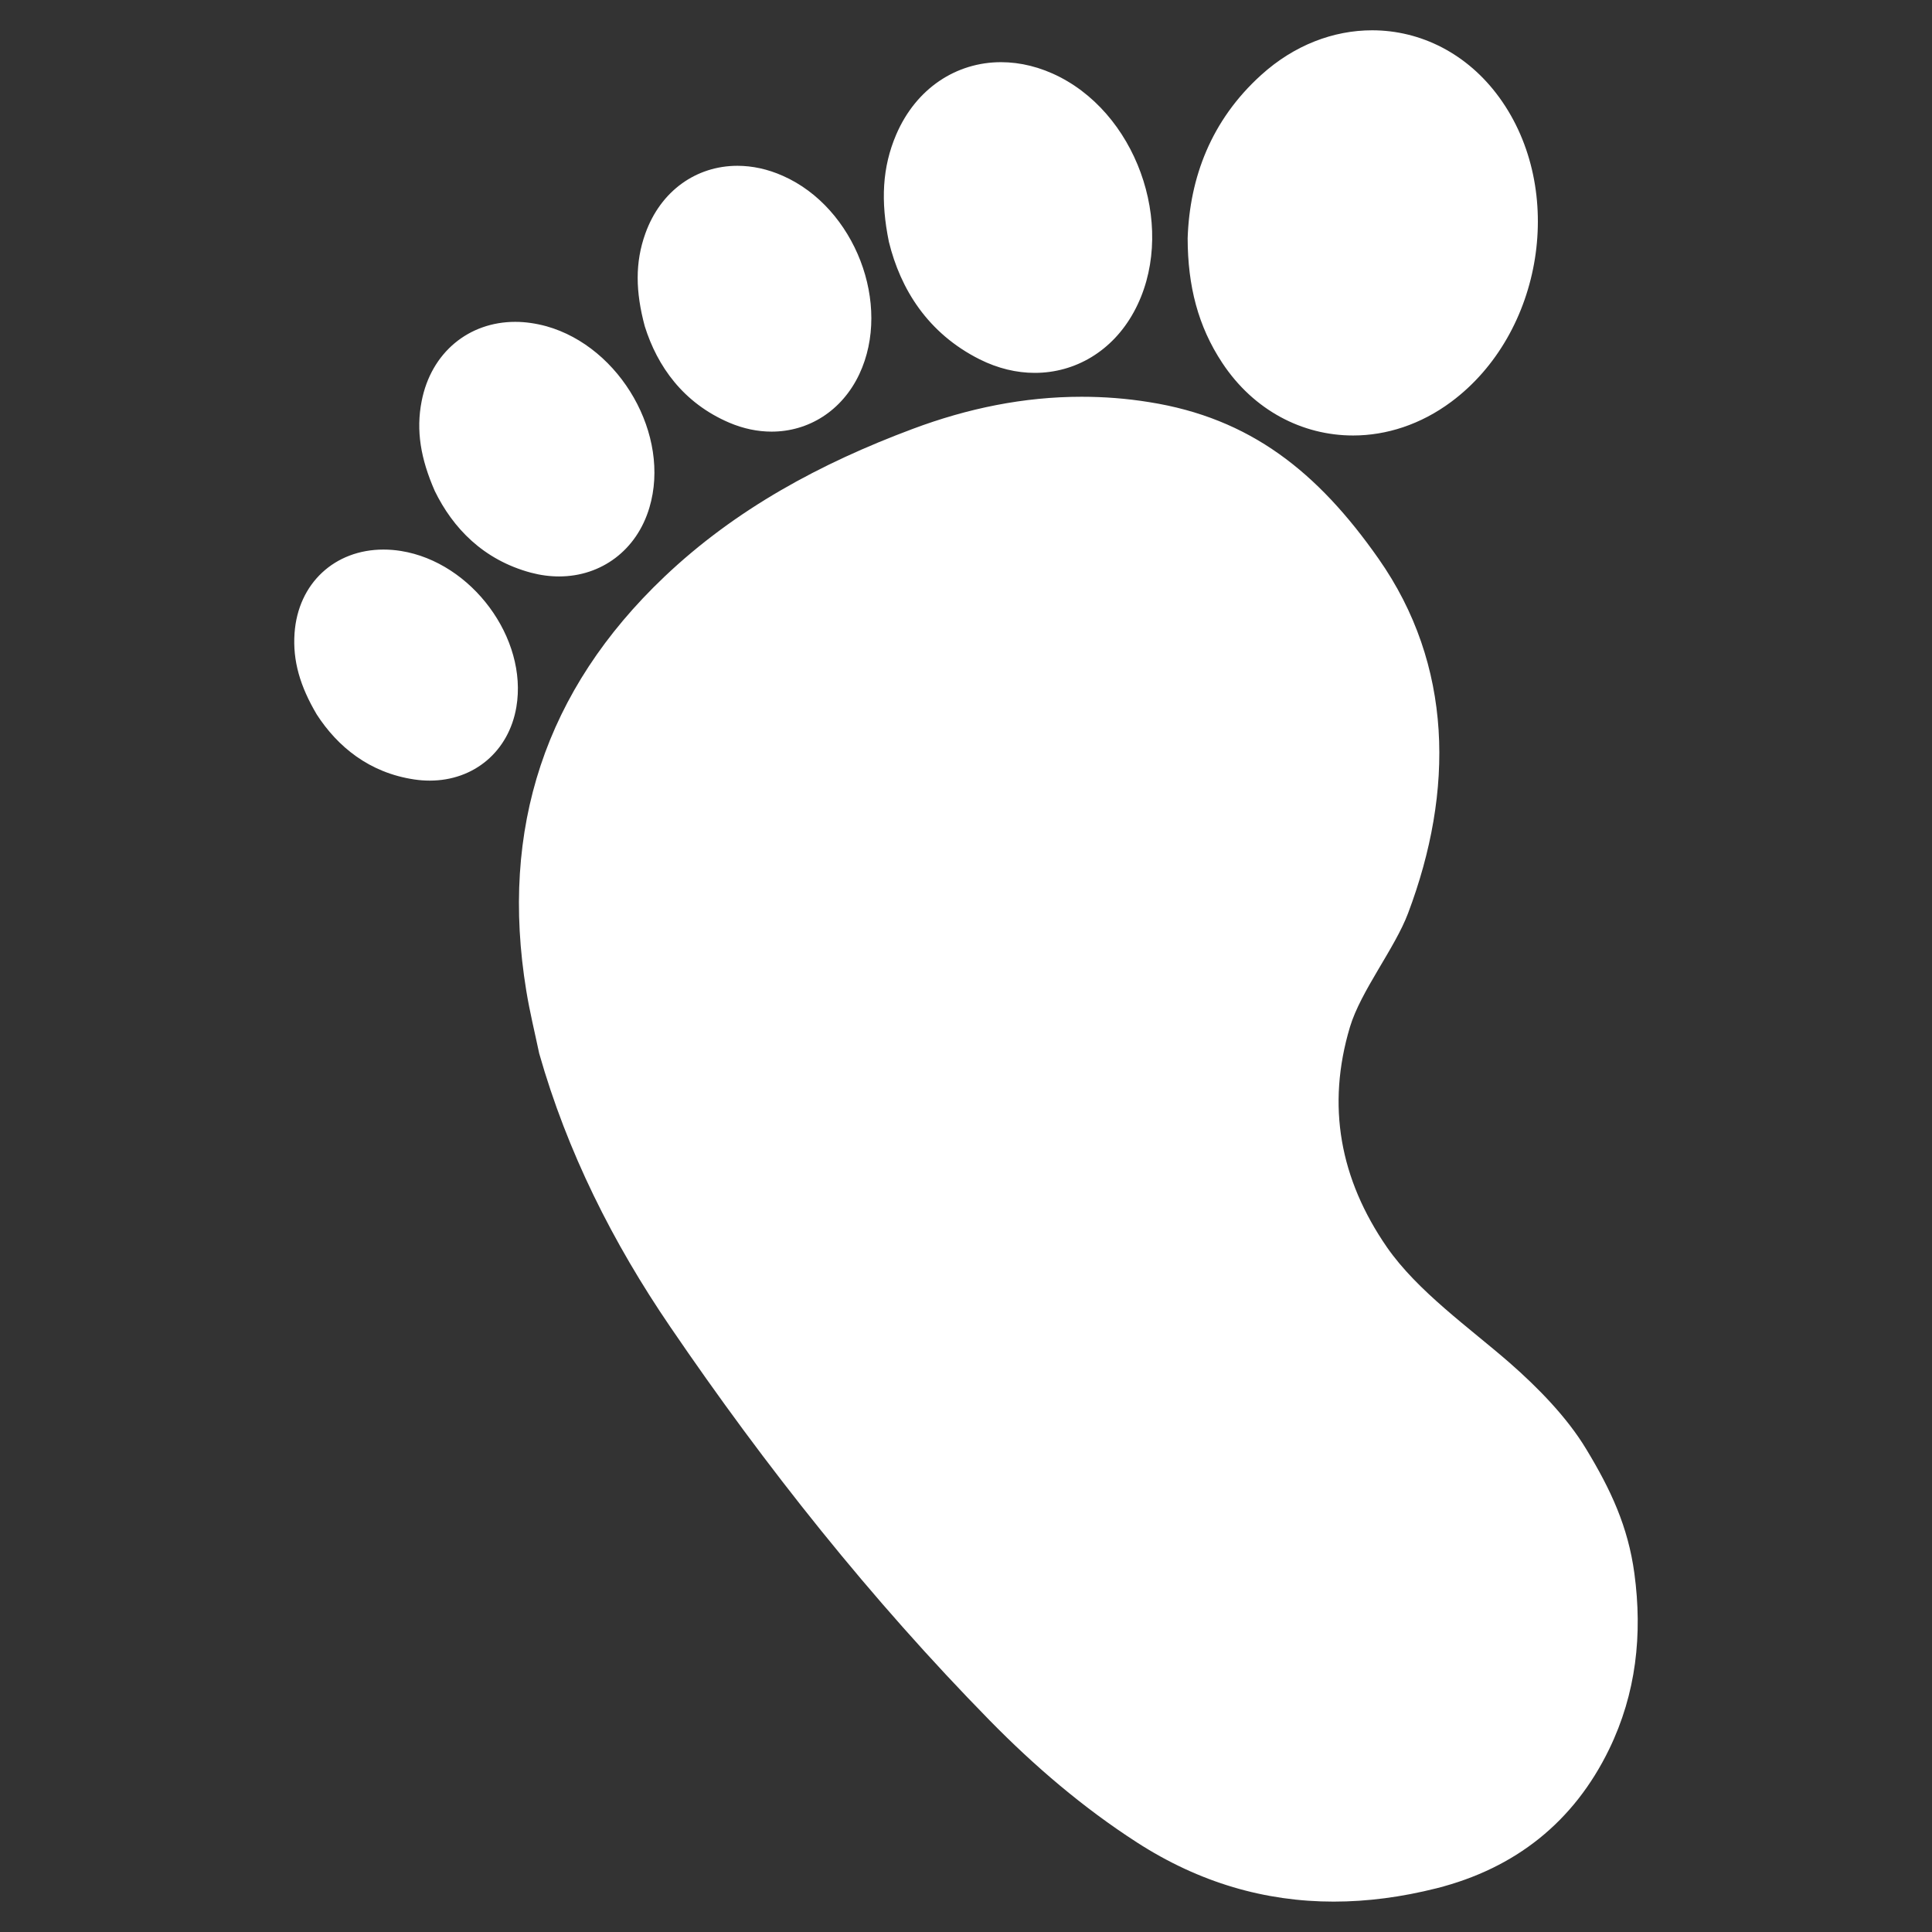 <svg width="22" height="22" viewBox="0 0 22 22" fill="none" xmlns="http://www.w3.org/2000/svg">
<rect x="0" y="0" width="22" height="22" fill="#333333" stroke="none"/>
<path d="M18.324 19.918C17.921 20.748 17.254 21.275 16.359 21.502C15.962 21.602 15.571 21.654 15.187 21.654C14.408 21.654 13.659 21.44 12.945 20.979C12.33 20.582 11.779 20.11 11.27 19.591C9.915 18.209 8.718 16.703 7.633 15.11C6.977 14.149 6.459 13.117 6.14 11.996C6.09 11.758 6.032 11.522 5.993 11.283C5.69 9.434 6.208 7.858 7.564 6.569C8.375 5.798 9.343 5.276 10.393 4.884C11.02 4.649 11.66 4.518 12.316 4.518C12.57 4.518 12.826 4.537 13.085 4.579C14.238 4.761 15.005 5.374 15.697 6.361C16.547 7.573 16.56 9.006 16.034 10.399C15.883 10.8 15.495 11.285 15.372 11.695C15.104 12.591 15.257 13.425 15.793 14.202C16.142 14.705 16.732 15.119 17.192 15.52C17.512 15.8 17.846 16.141 18.063 16.502C18.343 16.964 18.539 17.384 18.611 17.917C18.705 18.613 18.631 19.285 18.324 19.918ZM16.525 4.576C16.178 4.834 15.788 4.959 15.408 4.959C14.831 4.959 14.275 4.673 13.918 4.132C13.642 3.715 13.525 3.256 13.524 2.713C13.547 2.023 13.791 1.37 14.36 0.855C14.738 0.512 15.186 0.345 15.625 0.345C16.173 0.345 16.708 0.606 17.075 1.113C17.834 2.162 17.575 3.795 16.525 4.576ZM11.783 4.246C11.577 4.246 11.364 4.196 11.156 4.092C10.564 3.795 10.254 3.292 10.122 2.754C10.027 2.29 10.046 1.905 10.205 1.533C10.432 1.004 10.891 0.708 11.399 0.708C11.618 0.708 11.847 0.763 12.07 0.878C12.992 1.354 13.402 2.658 12.911 3.553C12.667 3.999 12.243 4.246 11.783 4.246ZM8.786 4.915C8.629 4.915 8.466 4.882 8.304 4.813C7.779 4.588 7.485 4.171 7.342 3.715C7.236 3.32 7.231 2.988 7.348 2.661C7.523 2.17 7.932 1.888 8.397 1.888C8.566 1.888 8.742 1.925 8.916 2.003C9.735 2.365 10.159 3.466 9.785 4.261C9.588 4.678 9.208 4.915 8.786 4.915ZM7.395 5.78C7.251 6.266 6.846 6.564 6.366 6.564C6.262 6.564 6.154 6.55 6.045 6.521C5.503 6.375 5.157 6.013 4.951 5.591C4.79 5.224 4.736 4.903 4.801 4.57C4.909 4.012 5.34 3.665 5.867 3.665C5.982 3.665 6.1 3.682 6.222 3.715C7.068 3.953 7.64 4.959 7.395 5.78ZM5.88 8.051C5.794 8.558 5.396 8.889 4.894 8.889C4.837 8.889 4.779 8.885 4.719 8.876C4.204 8.8 3.844 8.502 3.607 8.136C3.417 7.815 3.332 7.525 3.354 7.211C3.394 6.639 3.815 6.258 4.366 6.258C4.431 6.258 4.498 6.263 4.566 6.274C5.372 6.403 6.012 7.268 5.88 8.051Z" fill="white"/>
</svg>
